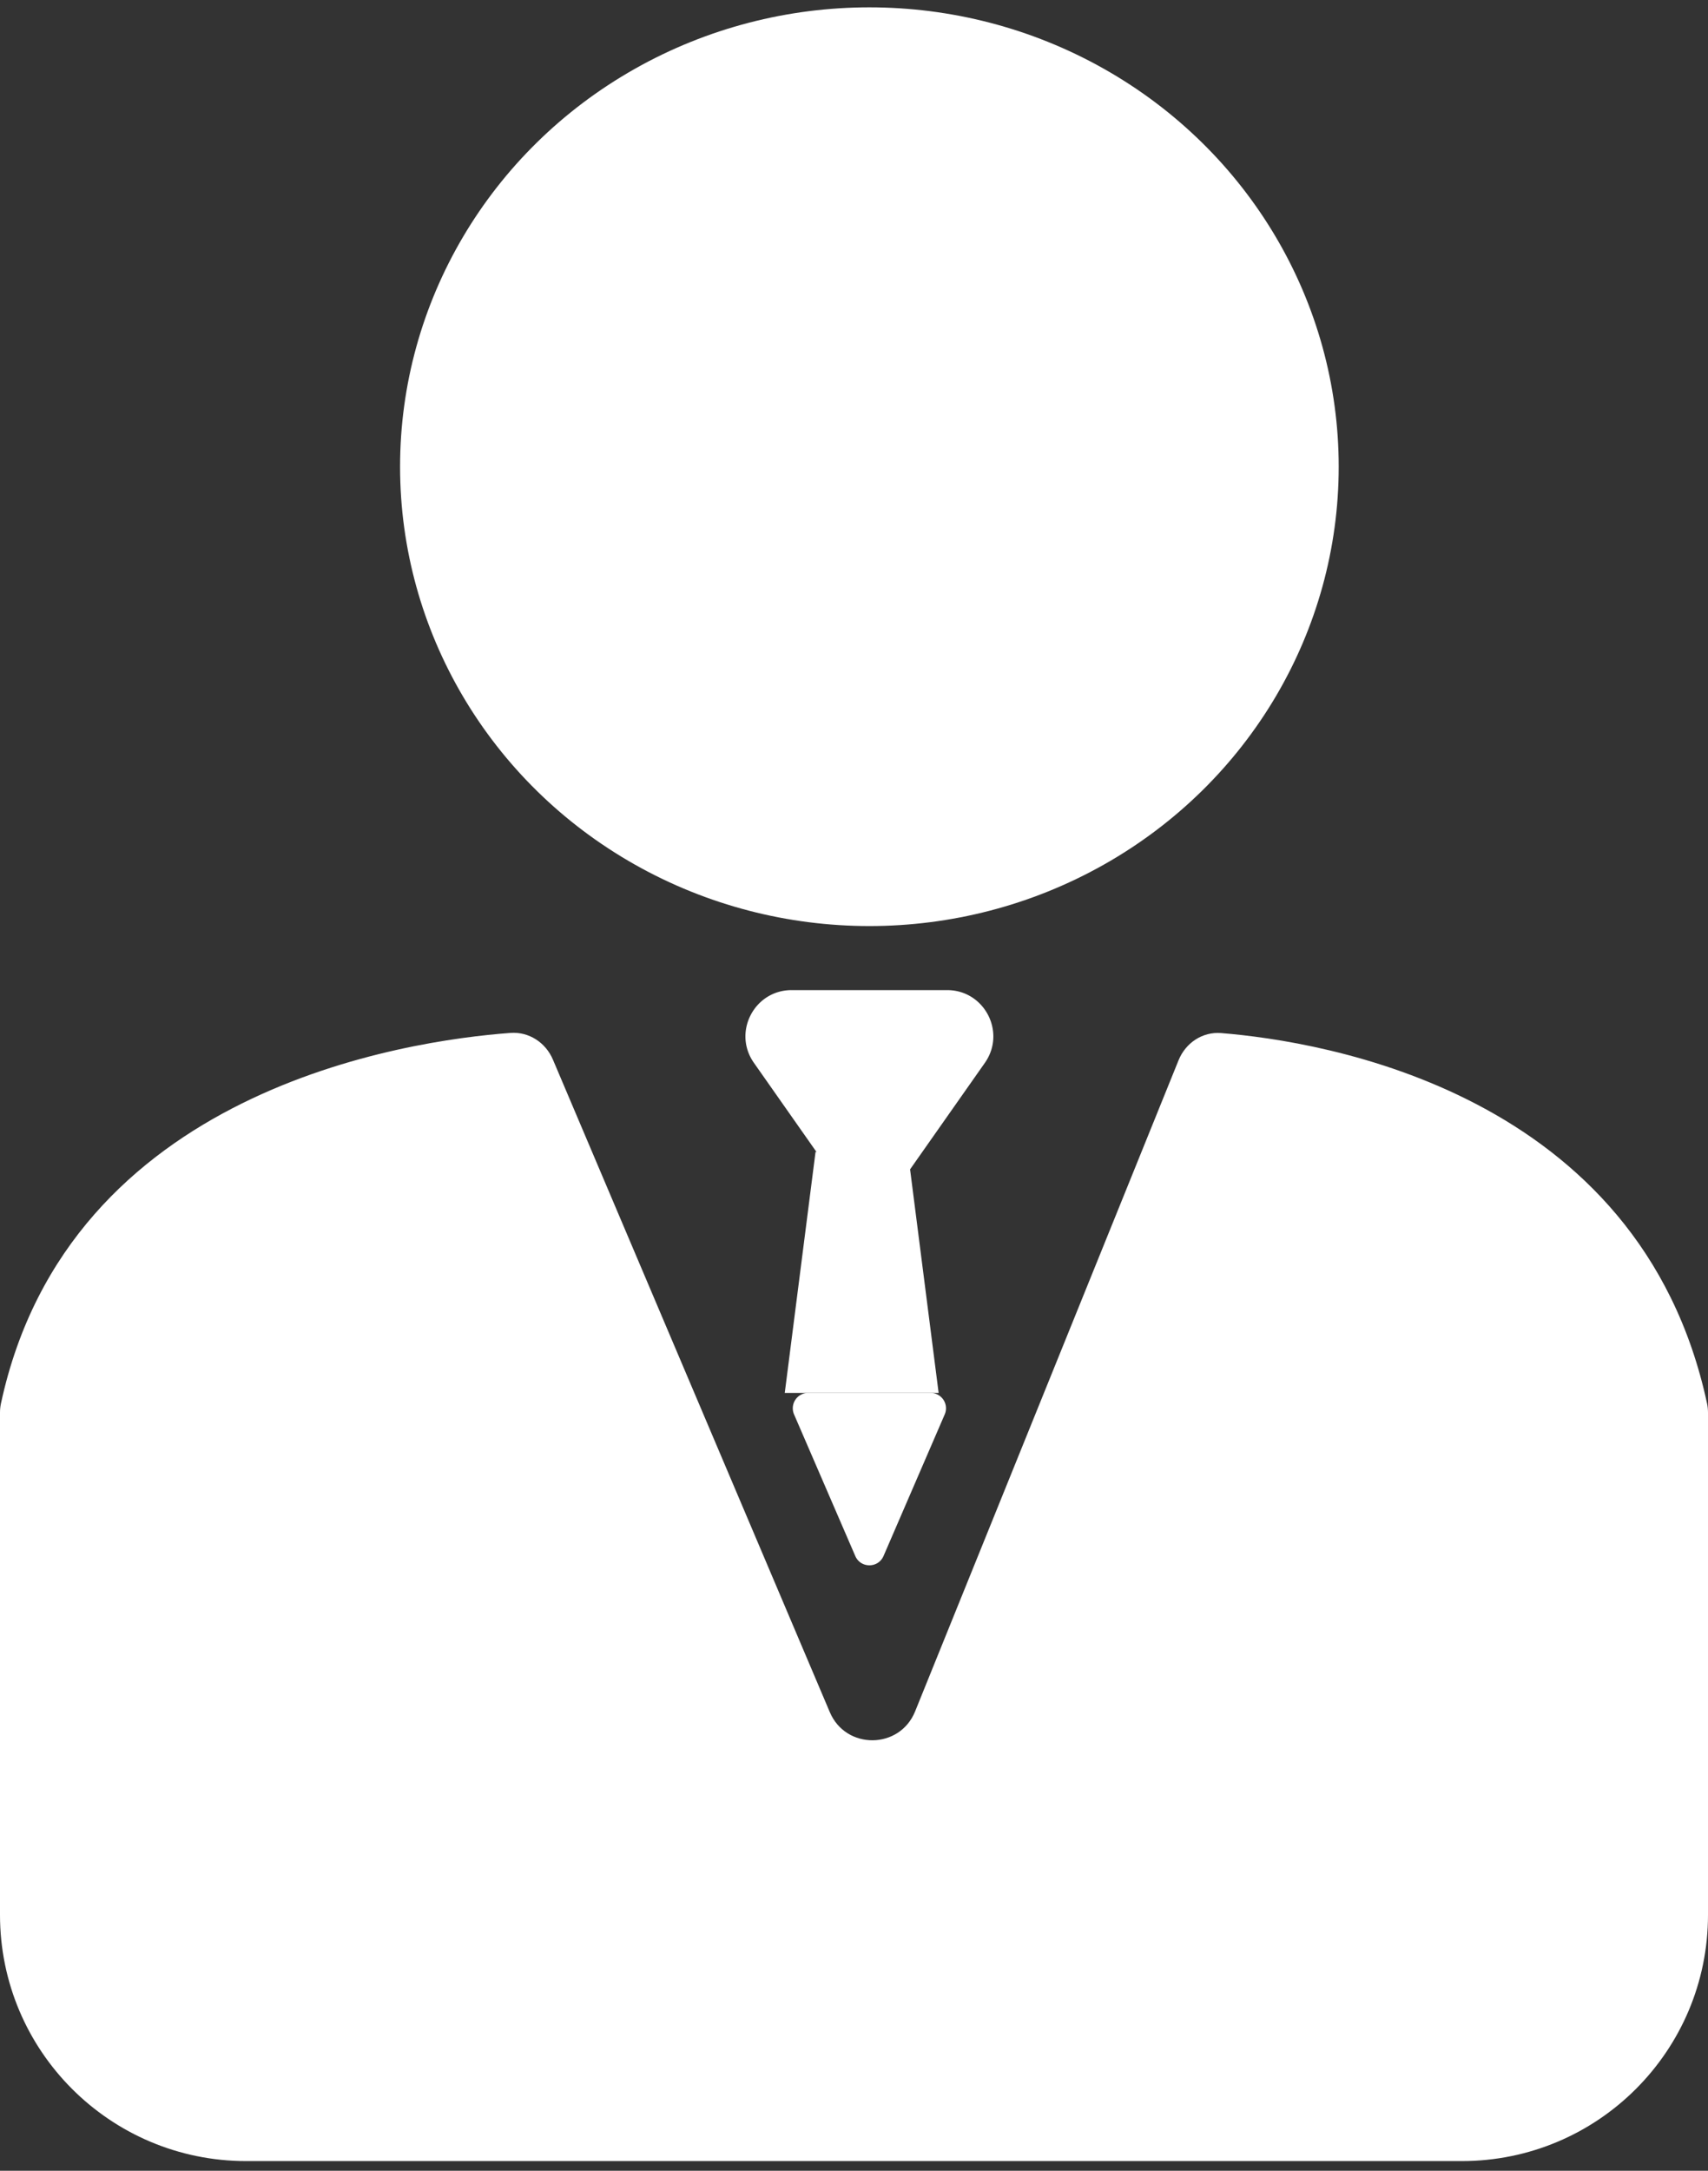 <svg xmlns="http://www.w3.org/2000/svg" width="111" height="141" fill="none"><rect width="100%" height="100%" fill="#333333" stroke="none"/><ellipse cx="56.5" cy="30.314" fill="#fff" rx="30.5" ry="29.837"/><path fill="#fff" d="M.064 91.152C4.46 70.775 26.42 67.59 33.177 67.092c1.2-.088 2.287.627 2.757 1.736l17.994 42.382c1.044 2.459 4.54 2.43 5.543-.047L76.59 68.874c.458-1.133 1.551-1.87 2.77-1.772 6.569.53 27.22 3.806 31.576 24.05.043.198.064.405.064.607v32.616c0 8.837-7.163 15.995-16 15.995H16c-8.837 0-16-7.158-16-15.995V91.751c0-.203.021-.4.064-.599Z"/><path fill="#fff" d="M58.955 76.225c-1.195 1.7-3.715 1.7-4.91 0l-5.05-7.19c-1.397-1.987.025-4.724 2.454-4.724H61.55c2.43 0 3.852 2.737 2.455 4.725l-5.051 7.189ZM57.419 101.069c-.348.804-1.488.804-1.836 0l-3.979-9.198a1 1 0 0 1 .918-1.397h7.956a1 1 0 0 1 .918 1.397l-3.977 9.198Z"/><path fill="#fff" d="m53 74.824-2 15.652h10l-2-15.652h-6Z"/></svg>